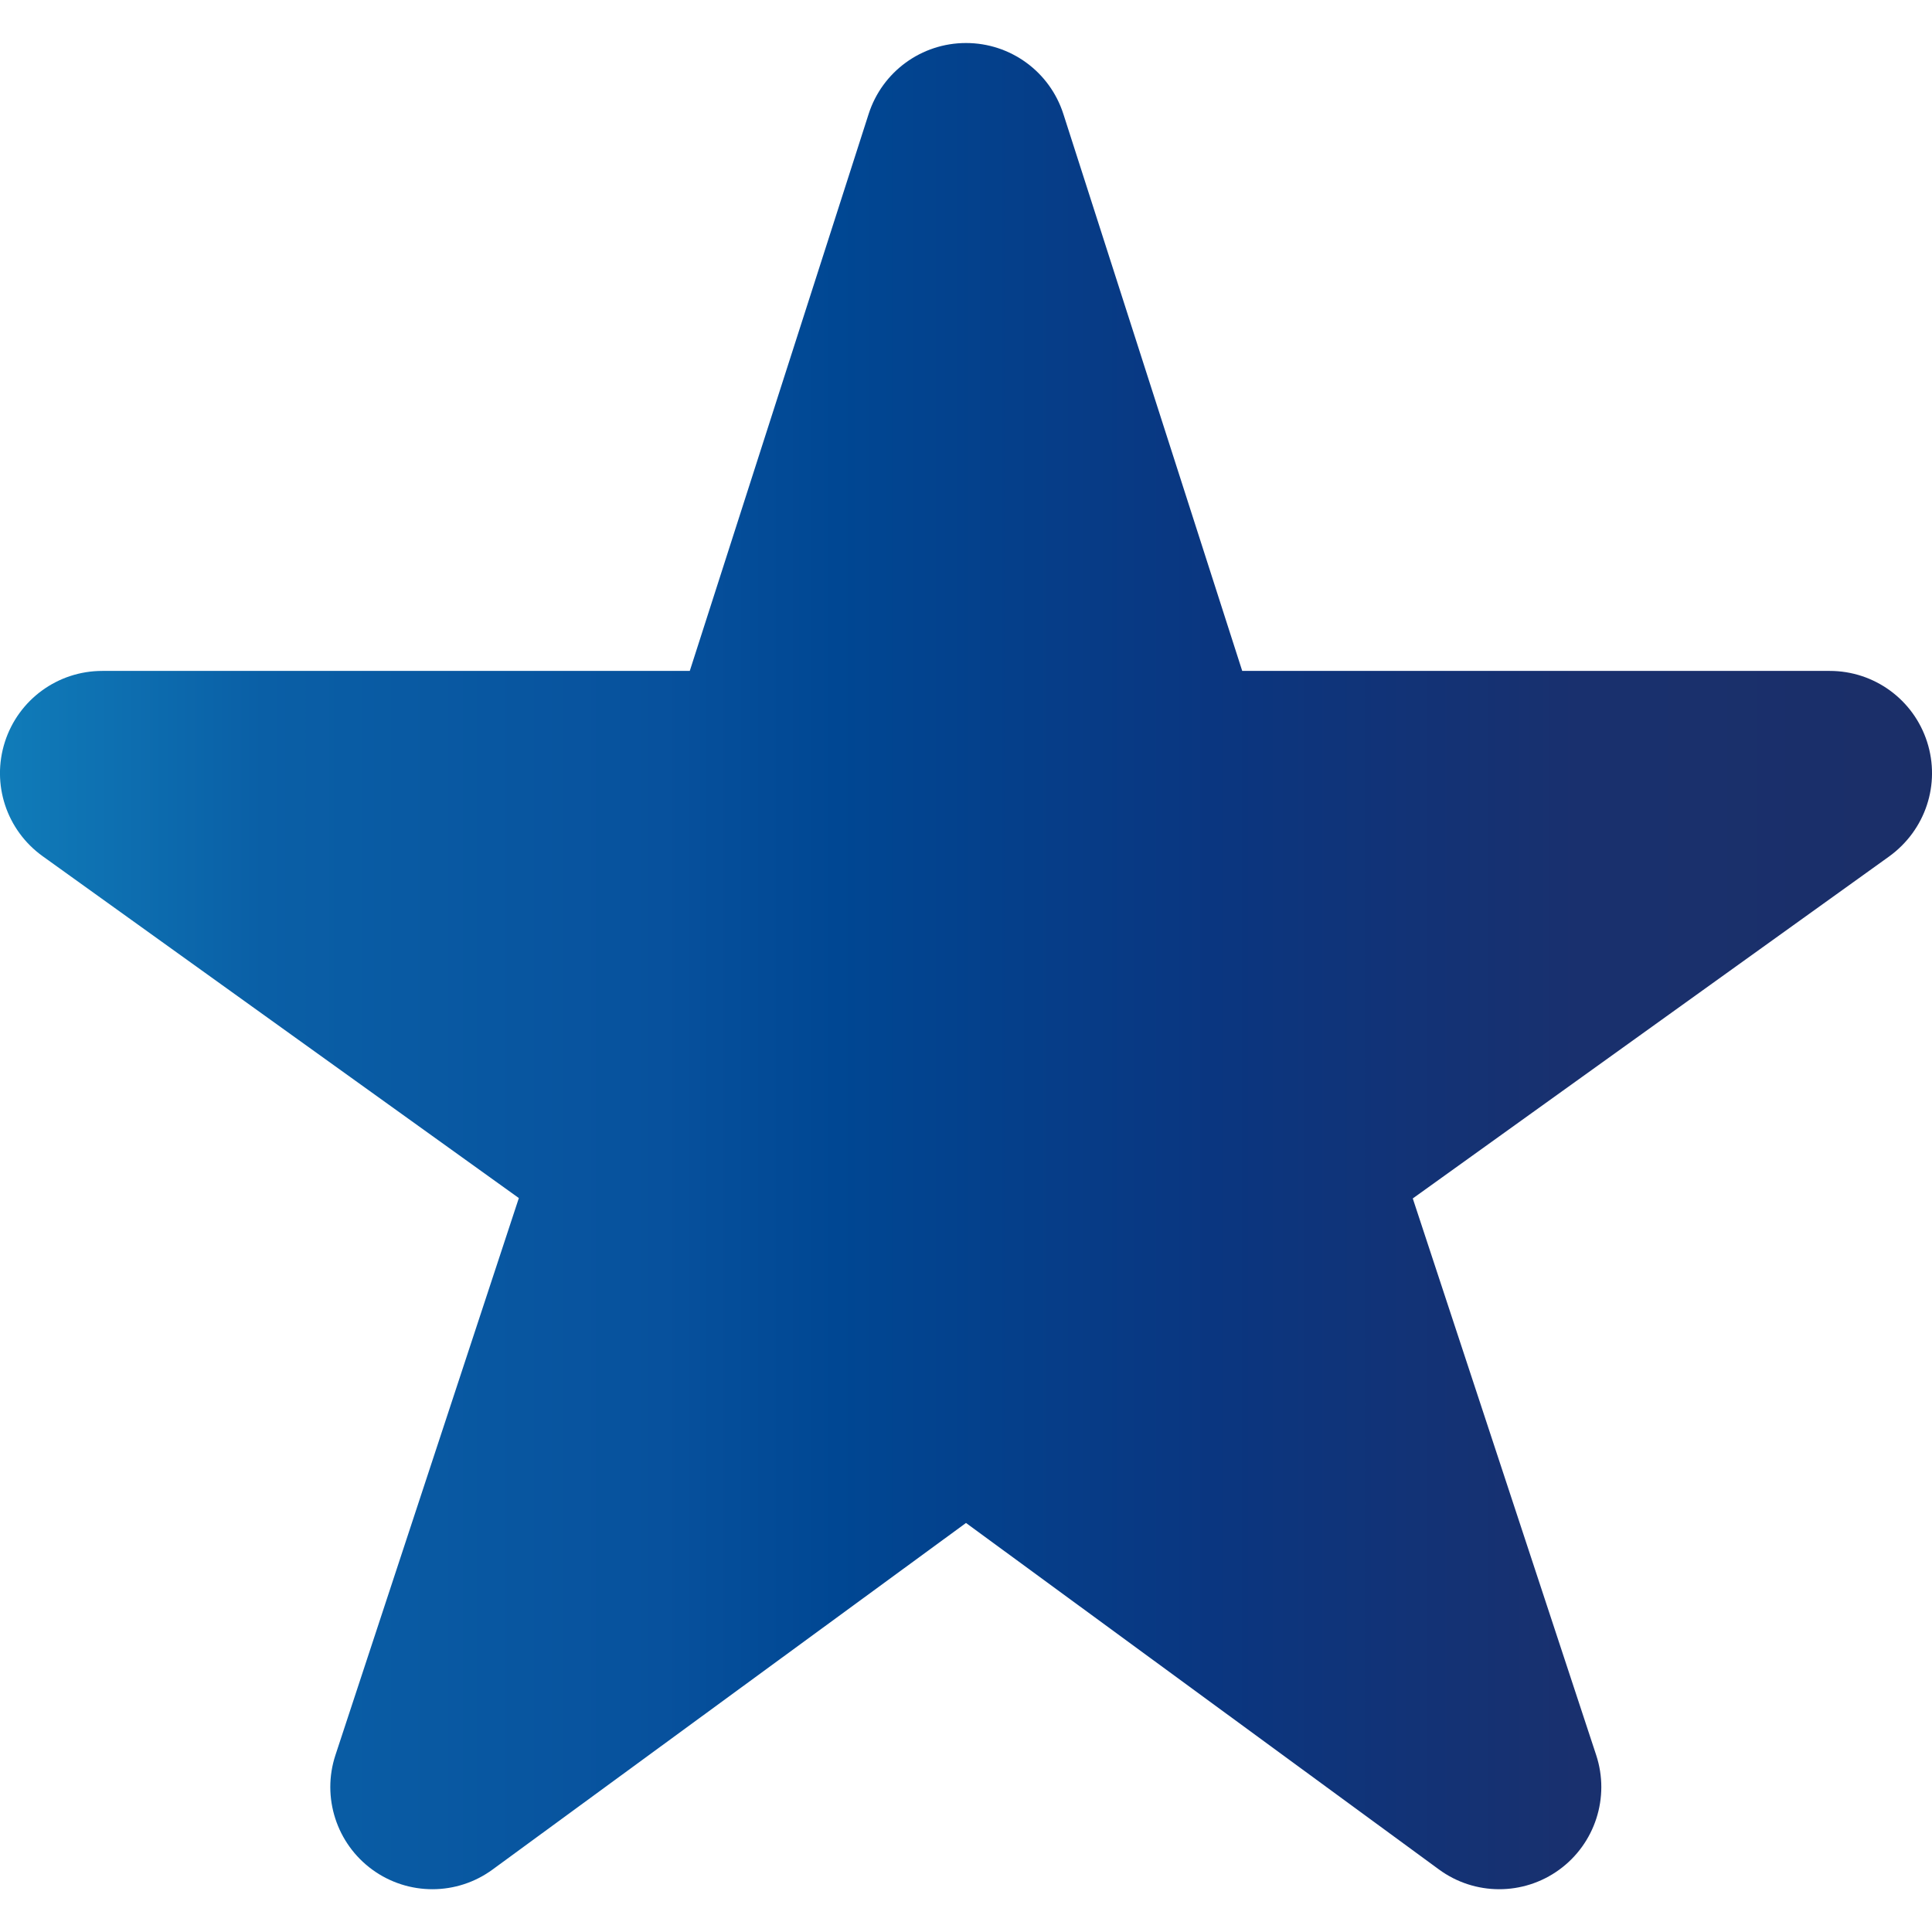 <?xml version="1.0" encoding="utf-8"?>
<!-- Generator: Adobe Illustrator 26.5.0, SVG Export Plug-In . SVG Version: 6.00 Build 0)  -->
<svg version="1.1" id="_x32_" xmlns="http://www.w3.org/2000/svg" xmlns:xlink="http://www.w3.org/1999/xlink" x="0px" y="0px"
	 viewBox="0 0 512 512" style="enable-background:new 0 0 512 512;" xml:space="preserve">
<style type="text/css">
	.st0{fill:url(#SVGID_1_);}
</style>
<g>
	<linearGradient id="SVGID_1_" gradientUnits="userSpaceOnUse" x1="4.320057e-04" y1="256" x2="512" y2="256">
		<stop  offset="0" style="stop-color:#107CB9"/>
		<stop  offset="0.136" style="stop-color:#0A5FA6"/>
		<stop  offset="0.343" style="stop-color:#07519D"/>
		<stop  offset="0.433" style="stop-color:#004793"/>
		<stop  offset="0.627" style="stop-color:#0A3680"/>
		<stop  offset="0.818" style="stop-color:#19306E"/>
		<stop  offset="1" style="stop-color:#1B2F68"/>
	</linearGradient>
	<path class="st0" d="M510.7,196.6c-3.6-11.2-14-18.8-25.8-18.8H329.2L281.8,30.2c-3.6-11.2-14-18.8-25.8-18.8
		c-11.8,0-22.2,7.6-25.8,18.8l-47.4,147.6H27.1c-11.8,0-22.2,7.6-25.8,18.8c-3.6,11.2,0.4,23.4,10,30.3l126.2,90.6L88.9,465.1
		c-3.7,11.2,0.3,23.5,9.8,30.4c9.5,6.9,22.4,6.9,31.9-0.1L256,403.6l125.3,91.8c9.5,7,22.4,7,31.9,0.1c9.5-6.9,13.5-19.2,9.8-30.4
		l-48.6-147.5l126.2-90.6C510.3,220,514.3,207.8,510.7,196.6z"/>
</g>
</svg>
